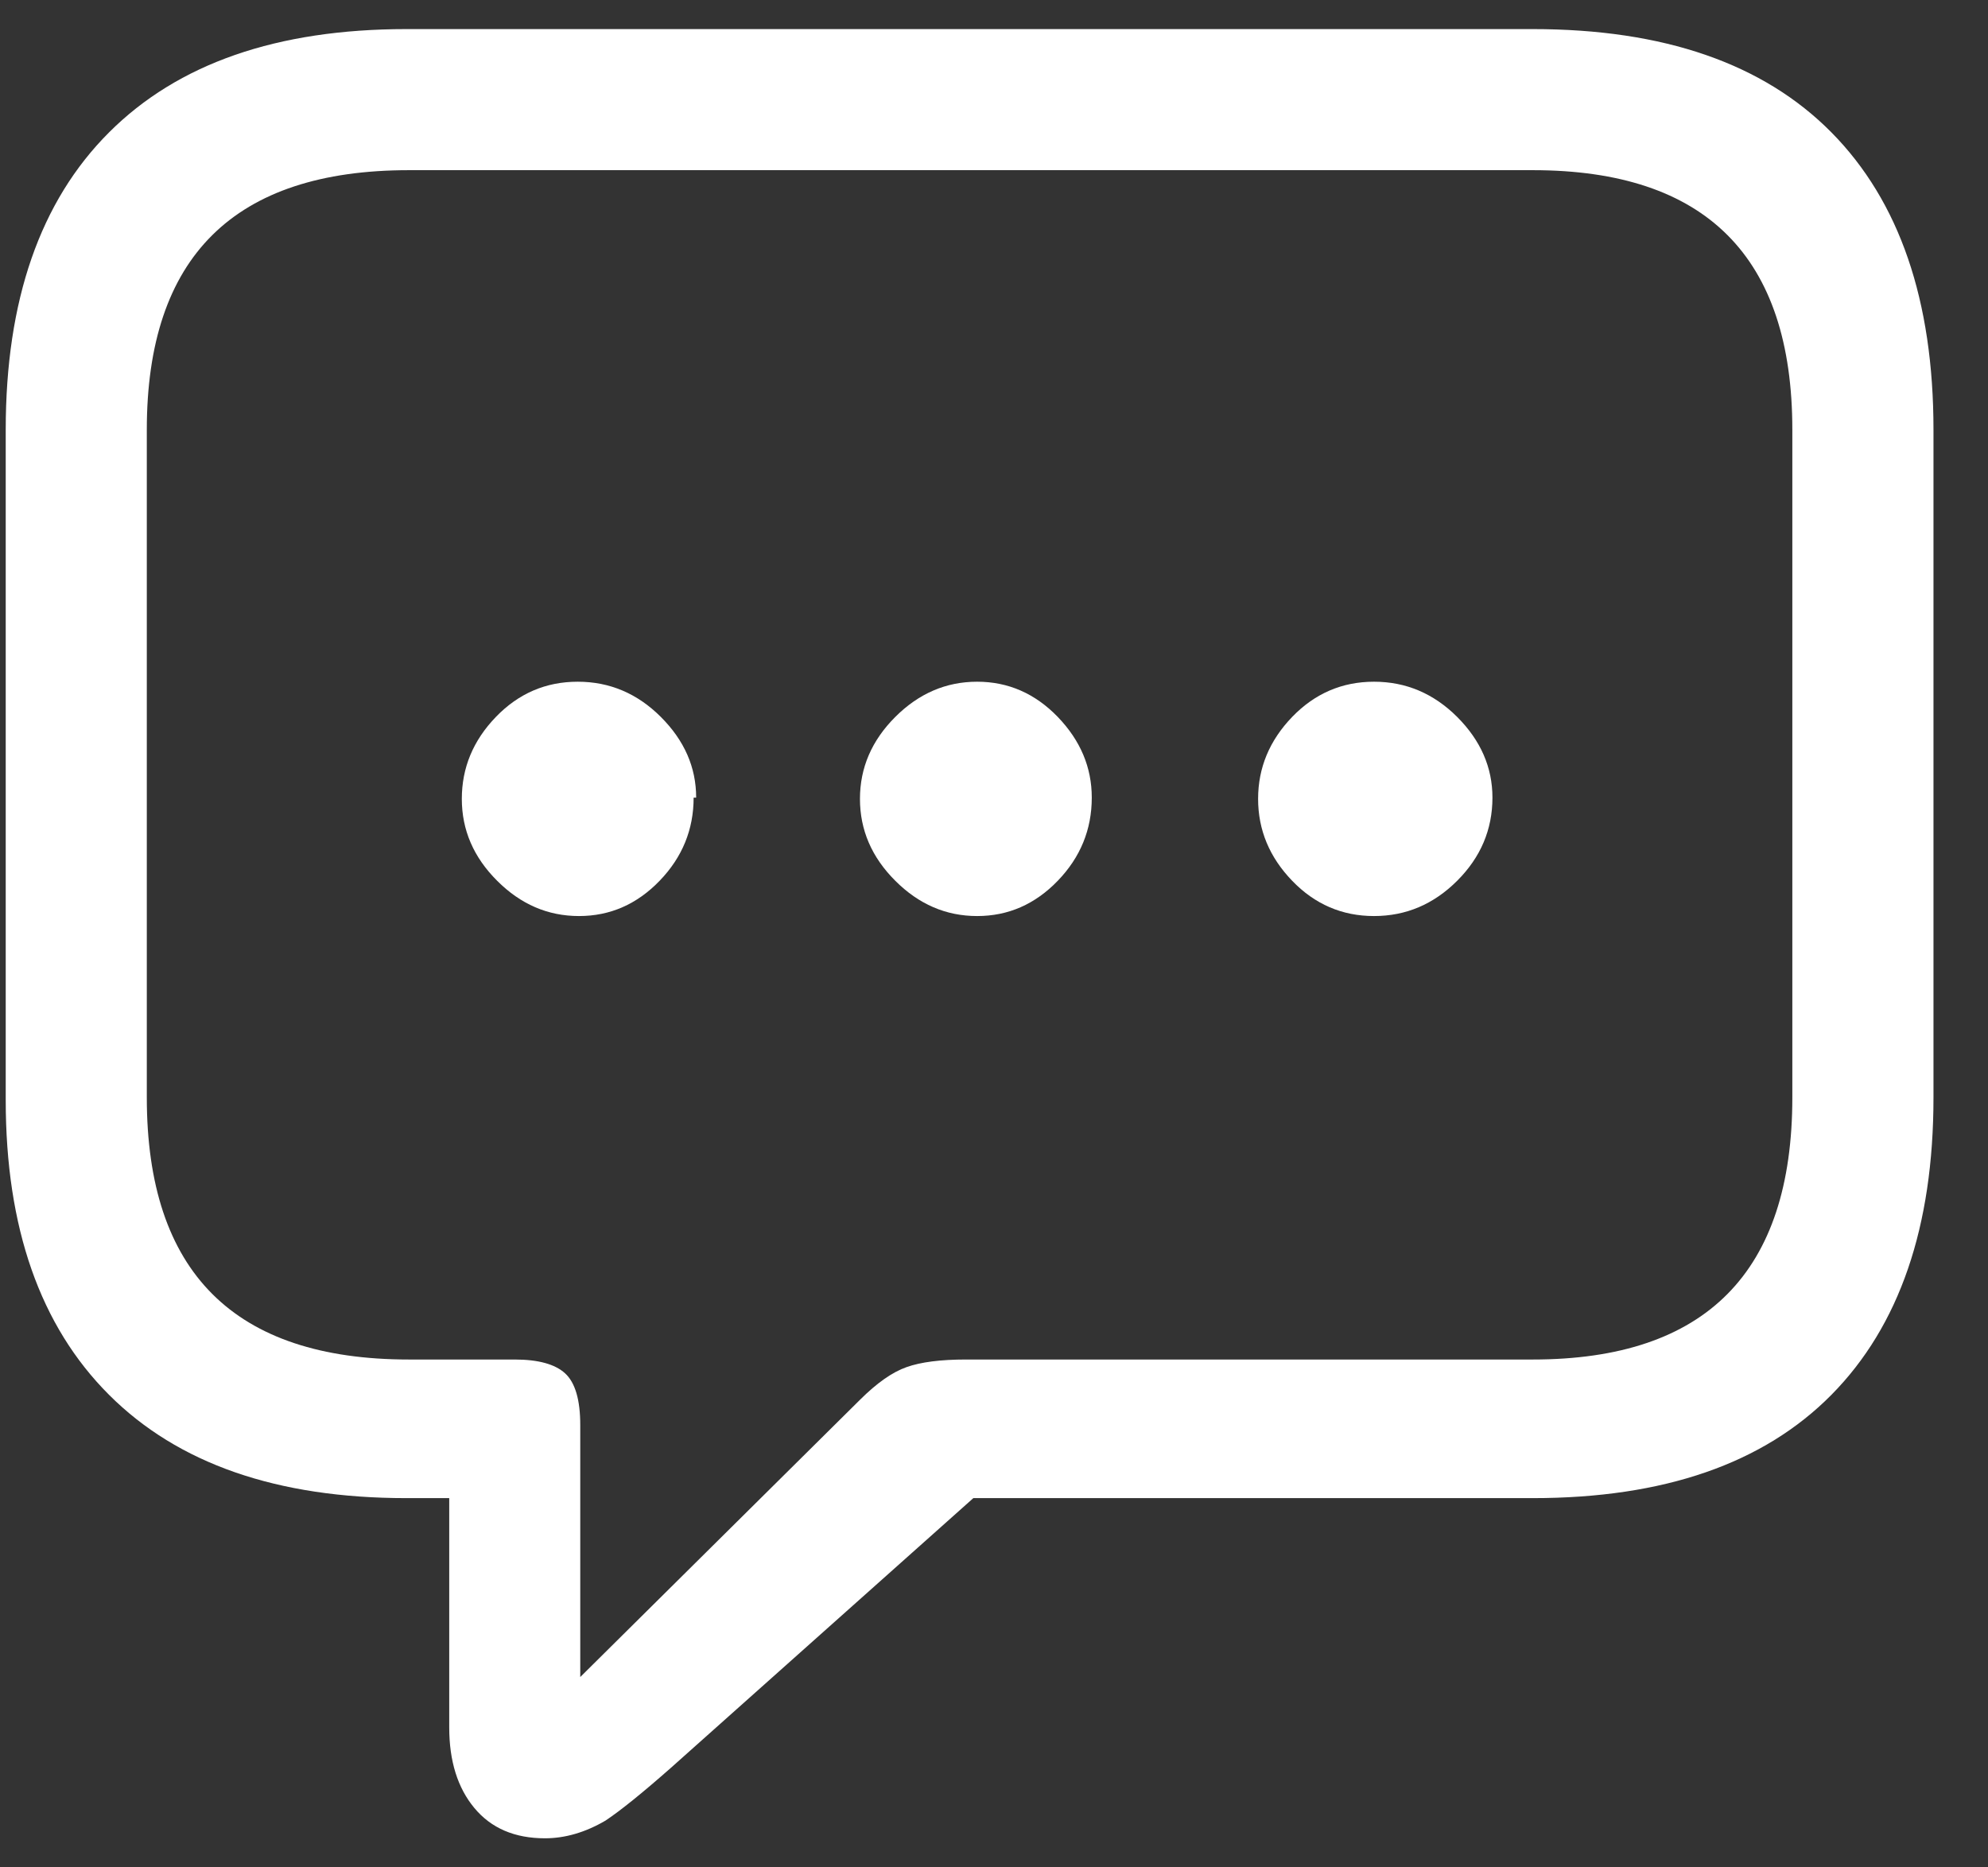<svg width="33" height="31" viewBox="0 0 33 31" fill="none" xmlns="http://www.w3.org/2000/svg">
<rect x="0" y="0" width="33" height="31" fill="#333333" stroke="none"/>
<path d="M9.046 30.517C8.544 30.517 8.154 30.35 7.875 30.015C7.596 29.68 7.457 29.234 7.457 28.676V24.87H6.746C4.598 24.87 2.953 24.298 1.81 23.155C0.666 22.012 0.095 20.38 0.095 18.261V7.134C0.095 4.987 0.666 3.341 1.81 2.198C2.953 1.055 4.598 0.483 6.746 0.483H25.444C27.619 0.483 29.271 1.055 30.401 2.198C31.53 3.341 32.095 4.987 32.095 7.134V18.219C32.095 20.366 31.53 22.012 30.401 23.155C29.271 24.298 27.619 24.87 25.444 24.87H16.157L11.138 29.346C10.664 29.764 10.301 30.057 10.05 30.224C9.716 30.419 9.381 30.517 9.046 30.517ZM14.275 23.238C14.554 22.96 14.812 22.778 15.049 22.695C15.286 22.611 15.614 22.569 16.032 22.569H25.444C28.316 22.569 29.752 21.119 29.752 18.219V7.134C29.752 4.262 28.316 2.825 25.444 2.825H6.788C3.887 2.825 2.437 4.262 2.437 7.134V18.219C2.437 21.119 3.887 22.569 6.788 22.569H8.544C8.935 22.569 9.214 22.646 9.381 22.799C9.548 22.953 9.632 23.238 9.632 23.657V27.84L14.275 23.238ZM11.514 13.241C11.514 13.771 11.326 14.231 10.95 14.621C10.573 15.012 10.127 15.207 9.611 15.207C9.095 15.207 8.642 15.012 8.252 14.621C7.861 14.231 7.666 13.778 7.666 13.262C7.666 12.746 7.854 12.293 8.231 11.902C8.607 11.512 9.06 11.317 9.59 11.317C10.12 11.317 10.58 11.512 10.97 11.902C11.361 12.293 11.556 12.739 11.556 13.241H11.514ZM18.123 13.241C18.123 13.771 17.935 14.231 17.559 14.621C17.182 15.012 16.736 15.207 16.22 15.207C15.704 15.207 15.251 15.012 14.861 14.621C14.47 14.231 14.275 13.778 14.275 13.262C14.275 12.746 14.47 12.293 14.861 11.902C15.251 11.512 15.704 11.317 16.22 11.317C16.736 11.317 17.182 11.512 17.559 11.902C17.935 12.293 18.123 12.739 18.123 13.241ZM24.774 13.241C24.774 13.771 24.579 14.231 24.189 14.621C23.798 15.012 23.338 15.207 22.808 15.207C22.279 15.207 21.825 15.012 21.449 14.621C21.073 14.231 20.884 13.778 20.884 13.262C20.884 12.746 21.073 12.293 21.449 11.902C21.825 11.512 22.279 11.317 22.808 11.317C23.338 11.317 23.798 11.512 24.189 11.902C24.579 12.293 24.774 12.739 24.774 13.241Z" fill="white"/>
</svg>
